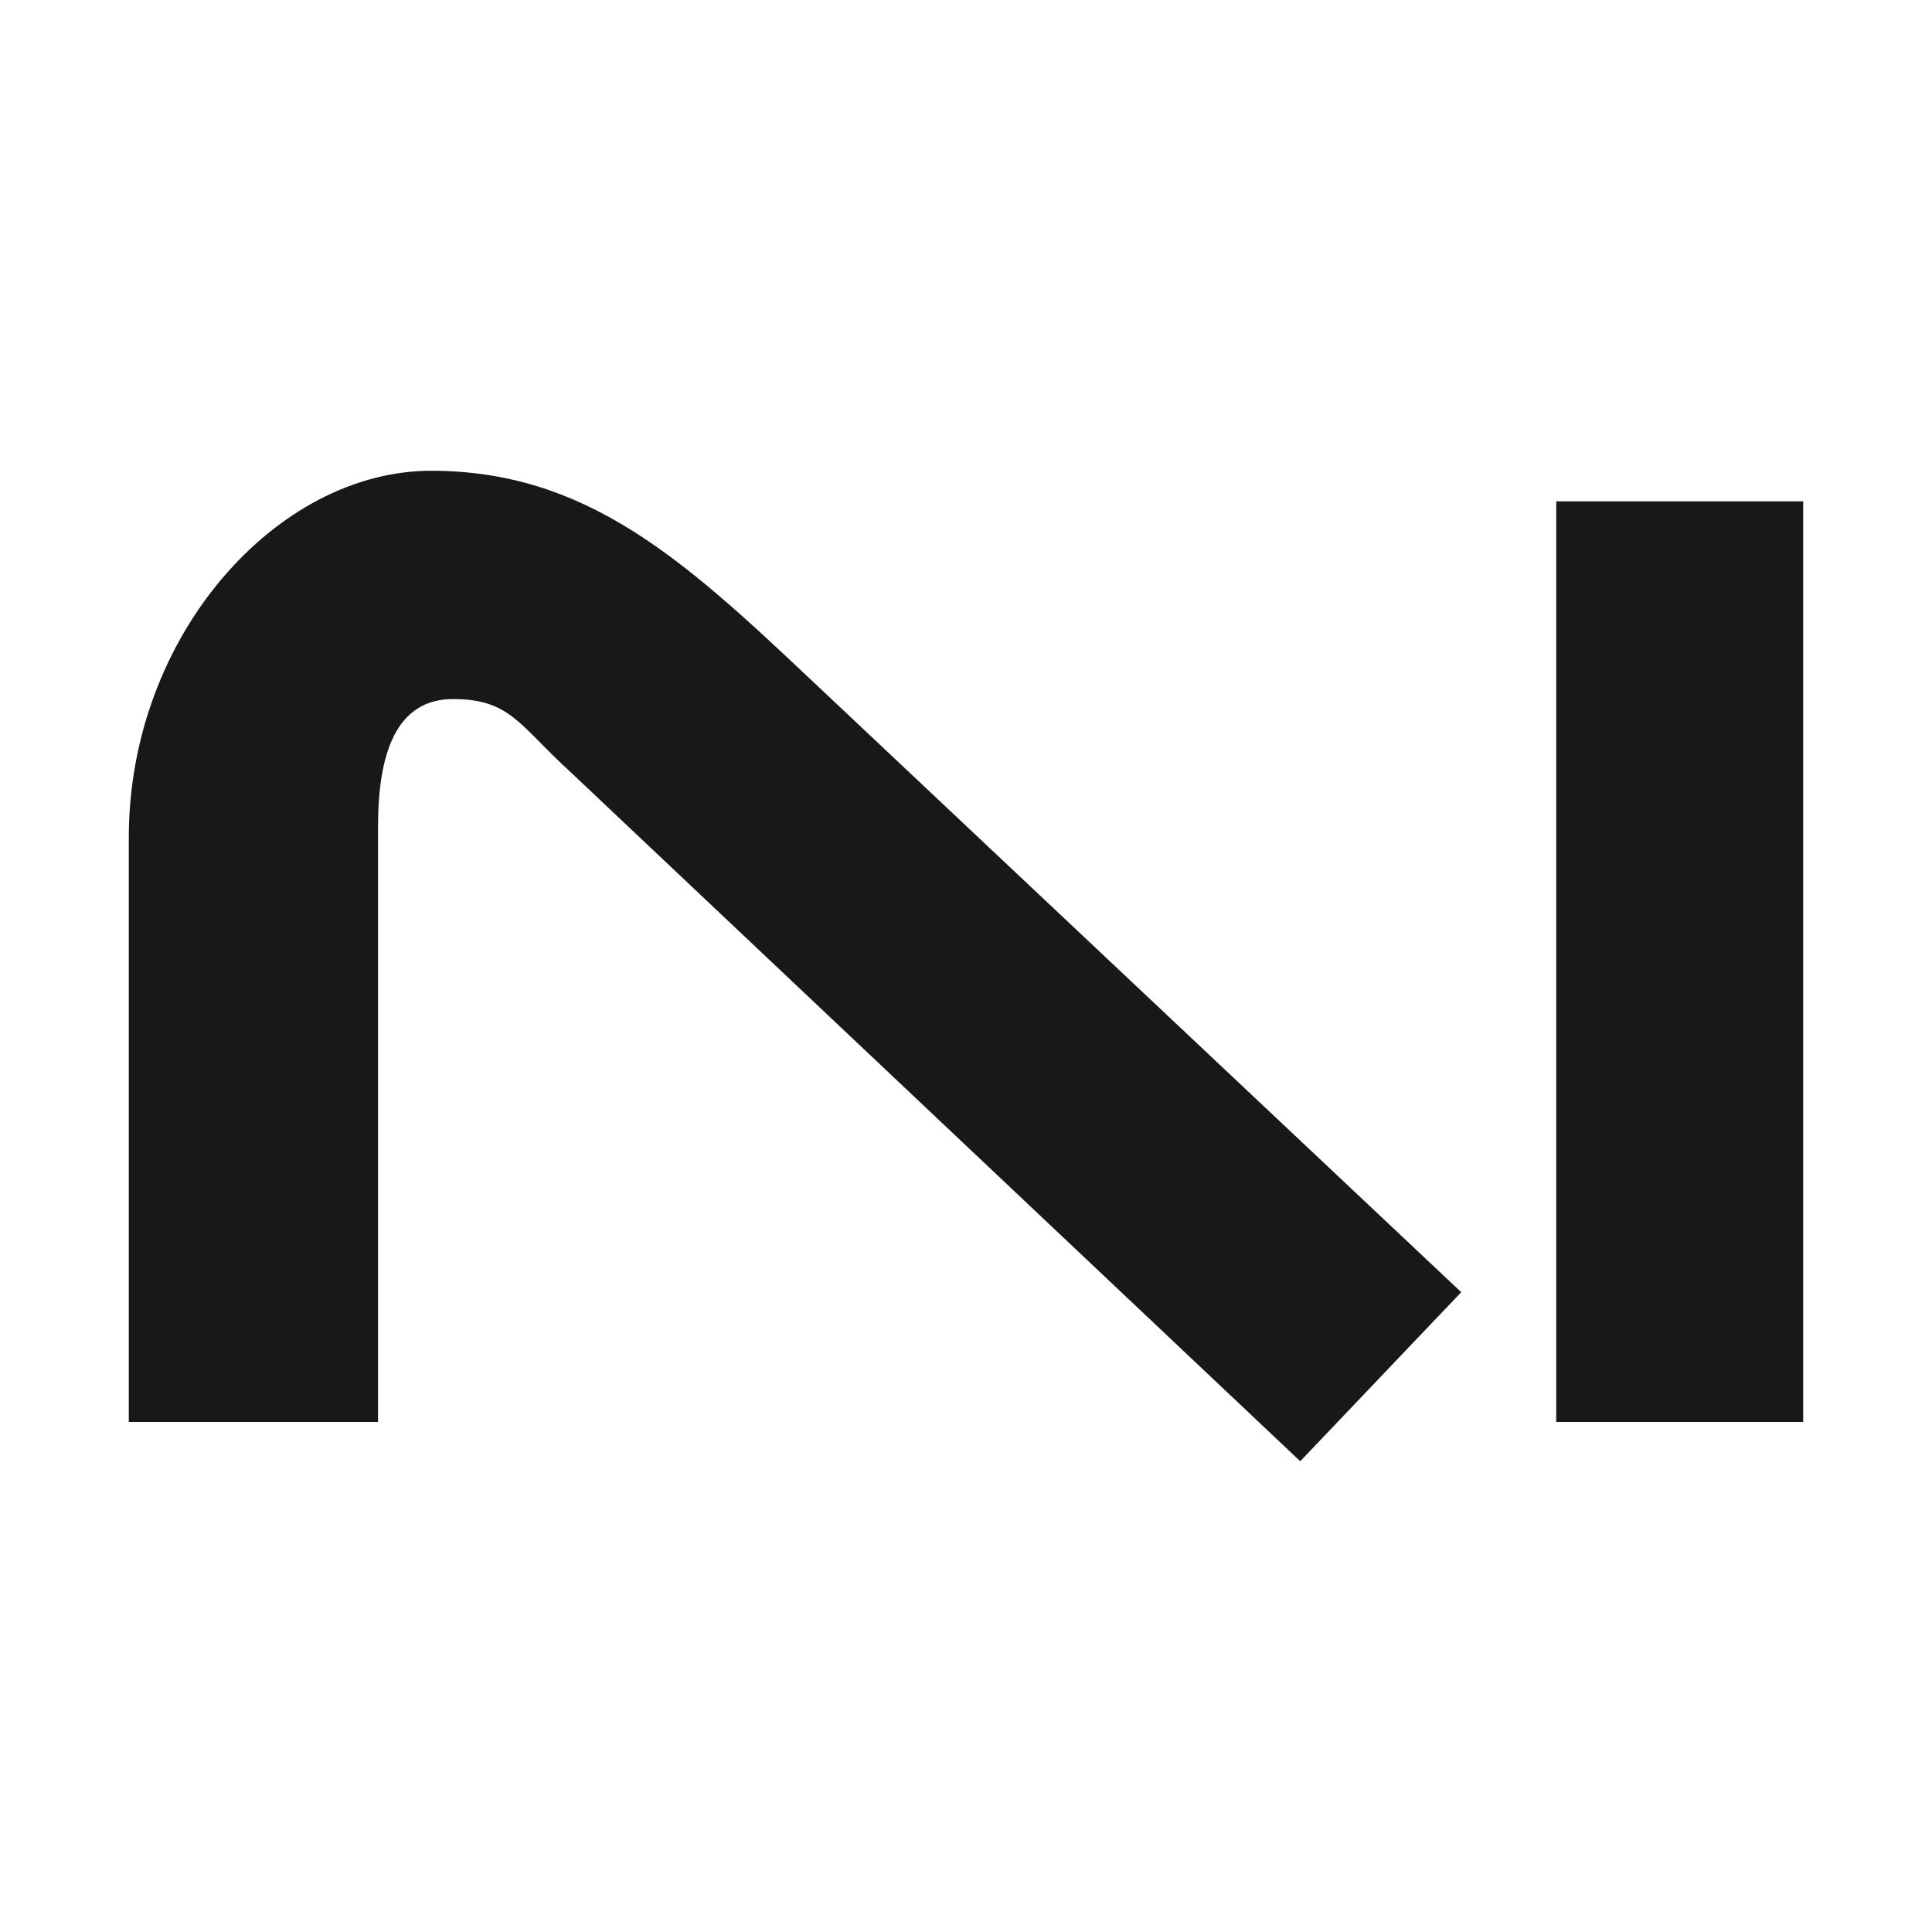 <svg xmlns="http://www.w3.org/2000/svg" viewBox="0 0 600 600"><defs><clipPath id="a"><path d="M40 146.2h520v307.7H40z" style="fill:none"/></clipPath></defs><path d="M0 0h600v600H0z" style="fill:#fff"/><g style="clip-path:url(#a)"><path d="m403.8 453.8 50-52.5-202.8-191c-39-36.8-69.2-64.1-117.1-64.1S40 197.4 40 260.1v181.5h77.4V256.7c0-22.5 5.5-39.6 23.3-39.6s20.6 8.2 36.3 22.5l226.8 214.2Zm79.5-12.2H560V155.7h-76.7v285.8Z" style="fill:#17181a"/></g></svg>